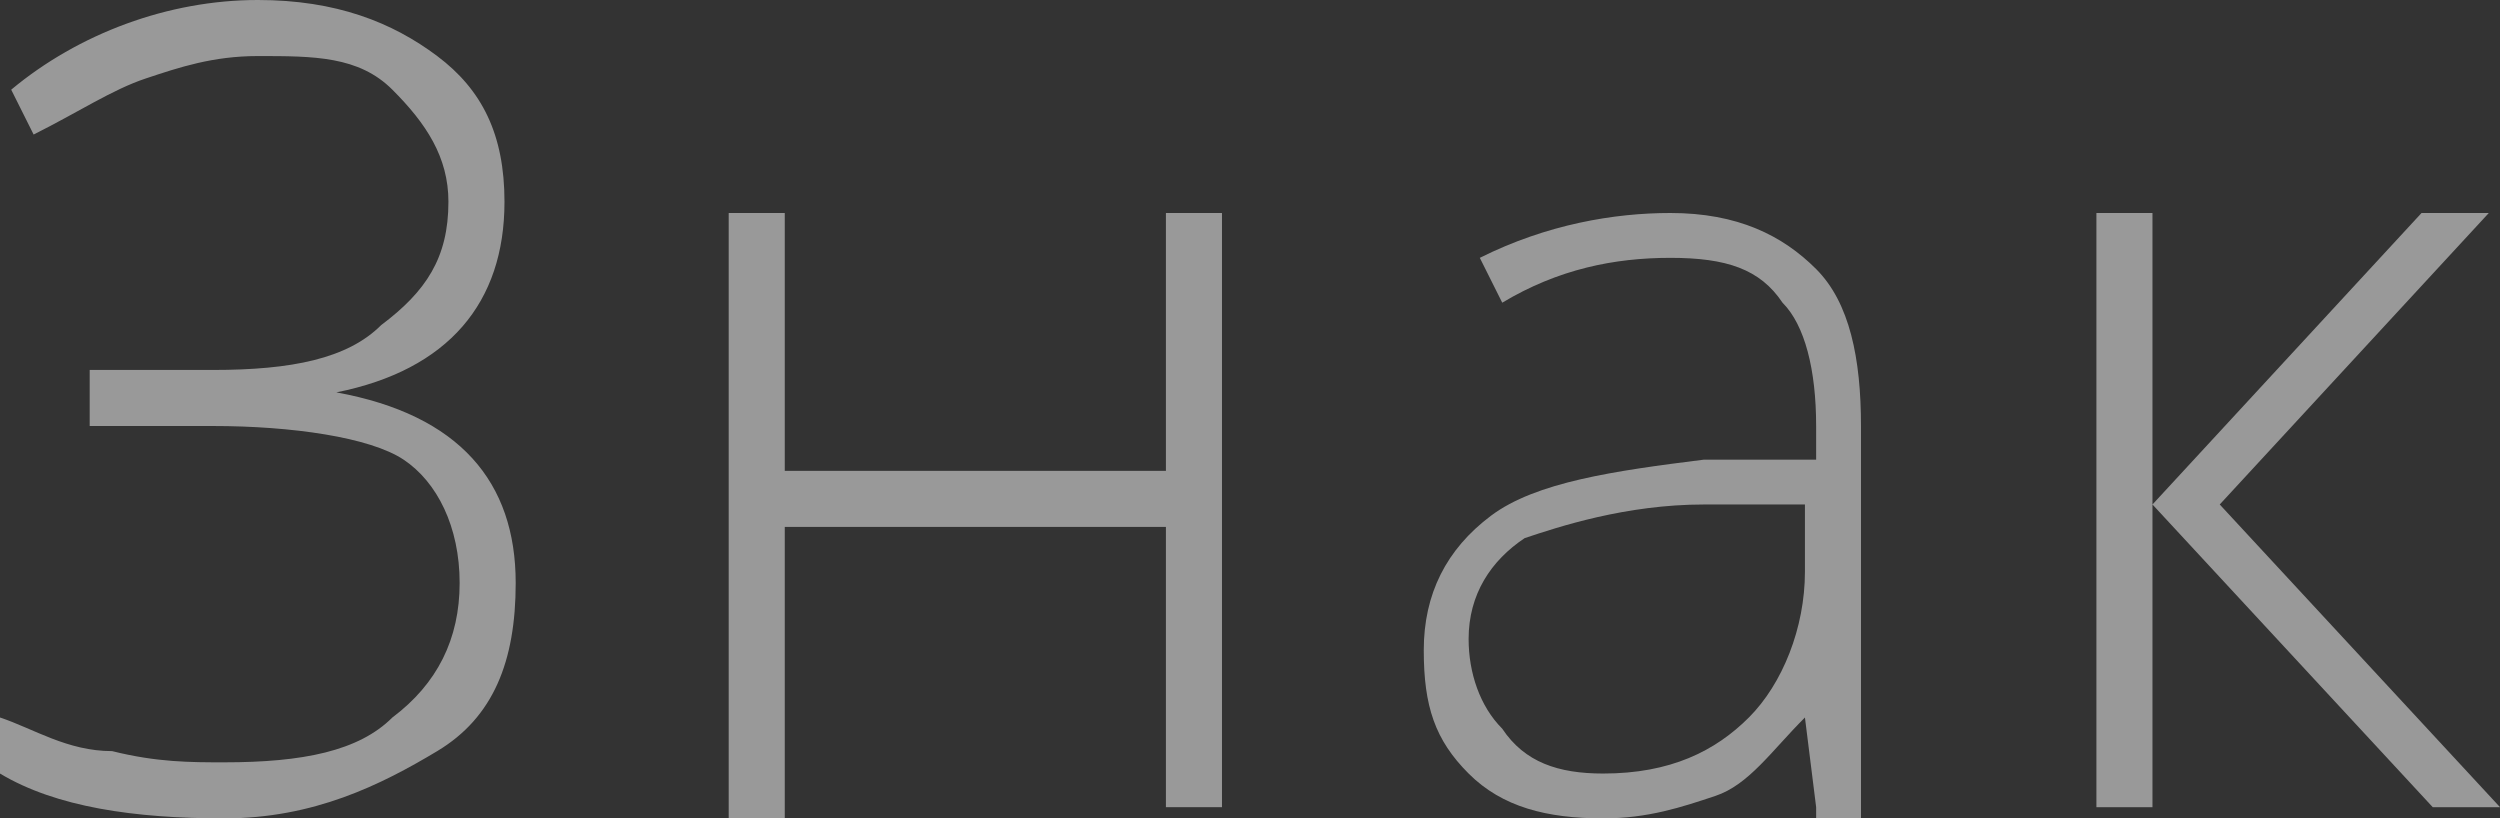 <?xml version="1.0" encoding="UTF-8"?> <!-- Generator: Adobe Illustrator 18.0.0, SVG Export Plug-In . SVG Version: 6.00 Build 0) --> <svg xmlns="http://www.w3.org/2000/svg" xmlns:xlink="http://www.w3.org/1999/xlink" id="Слой_1" x="0px" y="0px" viewBox="0 0 22.3 7.3" xml:space="preserve"><rect x="0" y="0" width="22.3" height="7.3" fill="#333333" stroke="none"/> <g opacity="0.5"> <g> <path fill="#FFFFFF" d="M4.5,1.8C4.5,2.7,4,3.3,3,3.5v0c1.1,0.2,1.6,0.8,1.6,1.7c0,0.7-0.2,1.2-0.7,1.5S2.8,7.3,2,7.3 c-0.8,0-1.5-0.1-2-0.4V6.4c0.3,0.1,0.6,0.3,1,0.3c0.4,0.1,0.7,0.1,1,0.1c0.7,0,1.2-0.1,1.5-0.4c0.4-0.3,0.6-0.7,0.6-1.2 c0-0.5-0.2-0.9-0.5-1.1S2.6,3.8,1.9,3.8H0.8V3.3h1.1c0.7,0,1.2-0.1,1.5-0.4C3.8,2.6,4,2.3,4,1.8c0-0.4-0.2-0.7-0.5-1 S2.8,0.5,2.3,0.5c-0.4,0-0.7,0.1-1,0.2s-0.6,0.3-1,0.5L0.1,0.8C0.7,0.3,1.5,0,2.3,0C3,0,3.5,0.2,3.9,0.5C4.3,0.8,4.5,1.2,4.5,1.8z "></path> <path fill="#FFFFFF" d="M7,1.9v2.3h3.4V1.9h0.5v5.3h-0.5V4.7H7v2.6H6.5V1.9H7z"></path> <path fill="#FFFFFF" d="M16.2,7.2l-0.1-0.8h0c-0.3,0.3-0.5,0.6-0.8,0.7s-0.6,0.2-1,0.2c-0.5,0-0.9-0.1-1.2-0.4 c-0.3-0.3-0.4-0.6-0.4-1.1c0-0.5,0.2-0.9,0.6-1.2c0.4-0.3,1.1-0.4,1.9-0.5l1,0V3.8c0-0.5-0.1-0.9-0.3-1.1c-0.2-0.3-0.5-0.4-1-0.4 c-0.5,0-1,0.1-1.5,0.4l-0.2-0.4c0.6-0.3,1.2-0.4,1.7-0.4c0.6,0,1,0.2,1.3,0.5c0.3,0.3,0.4,0.8,0.4,1.4v3.5H16.2z M14.3,6.9 c0.6,0,1-0.2,1.3-0.5c0.3-0.3,0.5-0.8,0.5-1.3V4.5l-0.9,0c-0.7,0-1.3,0.2-1.6,0.3c-0.3,0.2-0.5,0.5-0.5,0.9c0,0.3,0.1,0.6,0.3,0.8 C13.6,6.8,13.9,6.9,14.3,6.9z"></path> <path fill="#FFFFFF" d="M21.6,1.9h0.6l-2.4,2.6l2.5,2.7h-0.6l-2.5-2.7v2.7h-0.5V1.9h0.5v2.6L21.6,1.9z"></path> </g> </g> </svg> 